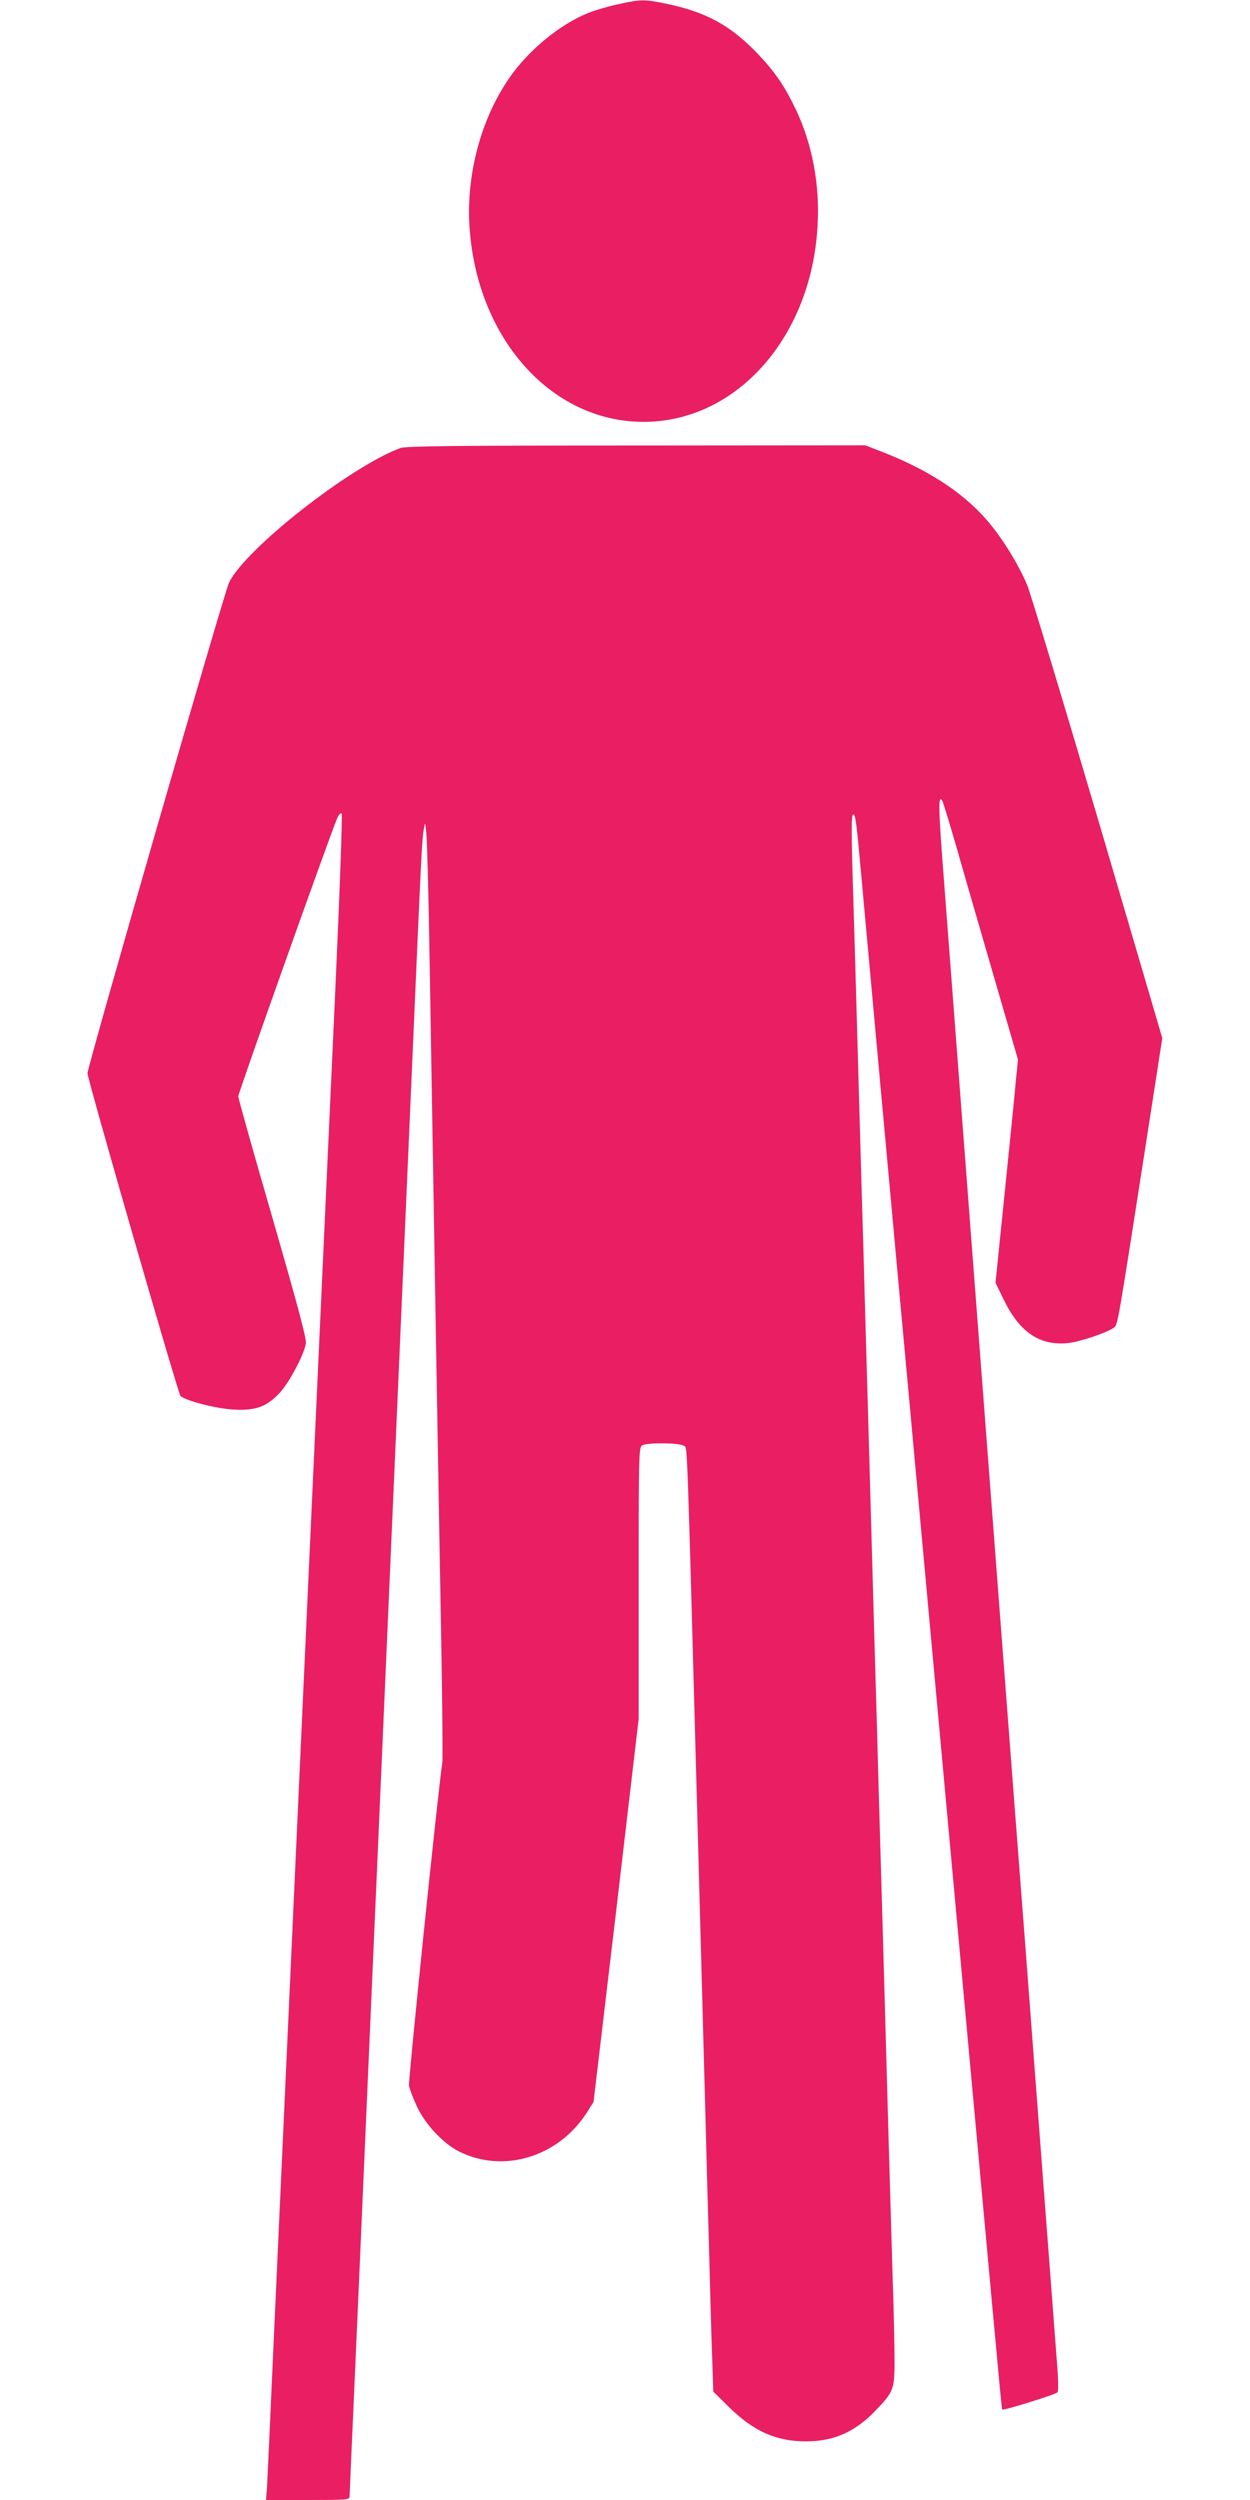 <?xml version="1.0" standalone="no"?>
<!DOCTYPE svg PUBLIC "-//W3C//DTD SVG 20010904//EN"
 "http://www.w3.org/TR/2001/REC-SVG-20010904/DTD/svg10.dtd">
<svg version="1.0" xmlns="http://www.w3.org/2000/svg"
 width="640pt" height="1280pt" viewBox="0 0 640 1280"
 preserveAspectRatio="xMidYMid meet">
<g transform="translate(0,1280) scale(0.1,-0.1)"
fill="#e91e63" stroke="none">
<path d="M3168 12779 c-48 -10 -118 -30 -155 -45 -147 -58 -314 -196 -412
-343 -138 -204 -212 -480 -198 -739 32 -577 415 -1012 892 -1012 476 0 861
434 891 1006 12 209 -27 414 -110 591 -58 121 -106 192 -191 282 -142 150
-267 219 -474 262 -111 23 -130 23 -243 -2z"/>
<path d="M2050 10506 c-257 -95 -790 -513 -877 -688 -24 -47 -725 -2478 -725
-2513 0 -31 463 -1638 476 -1652 24 -24 181 -65 271 -70 115 -7 173 15 241 90
48 54 122 194 130 249 4 24 -43 198 -170 639 -97 334 -176 615 -176 626 0 17
464 1322 505 1420 9 22 19 33 24 27 5 -5 -10 -417 -35 -964 -95 -2077 -277
-6065 -314 -6885 -16 -363 -31 -688 -33 -722 l-5 -63 214 0 c197 0 214 1 214
18 0 9 9 217 20 462 11 245 38 861 60 1370 22 509 58 1332 80 1830 47 1082
106 2422 160 3665 48 1113 51 1160 60 1210 7 39 7 39 13 -25 4 -36 12 -337 17
-670 15 -922 45 -2687 60 -3511 5 -294 7 -551 5 -570 -25 -171 -175 -1632
-171 -1657 3 -18 22 -67 42 -110 44 -92 133 -186 213 -227 228 -115 510 -29
656 199 l34 54 116 980 115 981 0 695 c0 677 1 696 19 706 28 15 193 13 213
-3 18 -13 14 102 68 -1884 11 -411 25 -927 40 -1478 5 -198 14 -529 20 -735 5
-206 12 -458 16 -560 l6 -185 81 -80 c128 -125 242 -175 396 -175 141 1 248
48 353 157 94 98 98 109 98 257 0 72 -4 268 -10 436 -5 168 -14 476 -20 685
-6 209 -15 531 -20 715 -5 184 -14 499 -20 700 -6 201 -15 520 -20 710 -6 190
-19 662 -30 1050 -11 388 -24 863 -30 1055 -5 193 -14 508 -20 700 -26 911
-31 1111 -40 1400 -12 383 -12 465 -1 465 11 0 16 -39 41 -315 17 -189 181
-1987 240 -2625 11 -118 65 -708 120 -1310 55 -602 109 -1192 120 -1310 11
-118 65 -708 120 -1310 127 -1383 118 -1291 123 -1297 6 -5 269 76 281 88 6 5
5 68 -3 161 -6 84 -34 446 -61 803 -27 358 -72 945 -99 1305 -28 360 -82 1071
-121 1580 -39 509 -84 1098 -100 1310 -16 212 -61 801 -100 1310 -39 509 -83
1094 -99 1300 -26 336 -28 415 -7 381 4 -5 38 -117 76 -248 37 -131 123 -427
190 -658 l122 -420 -11 -110 c-5 -60 -31 -318 -57 -572 l-47 -461 42 -86 c81
-167 183 -236 327 -223 60 6 201 53 238 80 19 14 19 16 161 927 l86 555 -330
1123 c-182 617 -345 1156 -362 1197 -39 93 -111 214 -179 299 -124 157 -306
281 -557 380 l-93 36 -1172 -1 c-934 0 -1180 -3 -1208 -13z"/>
</g>
</svg>
